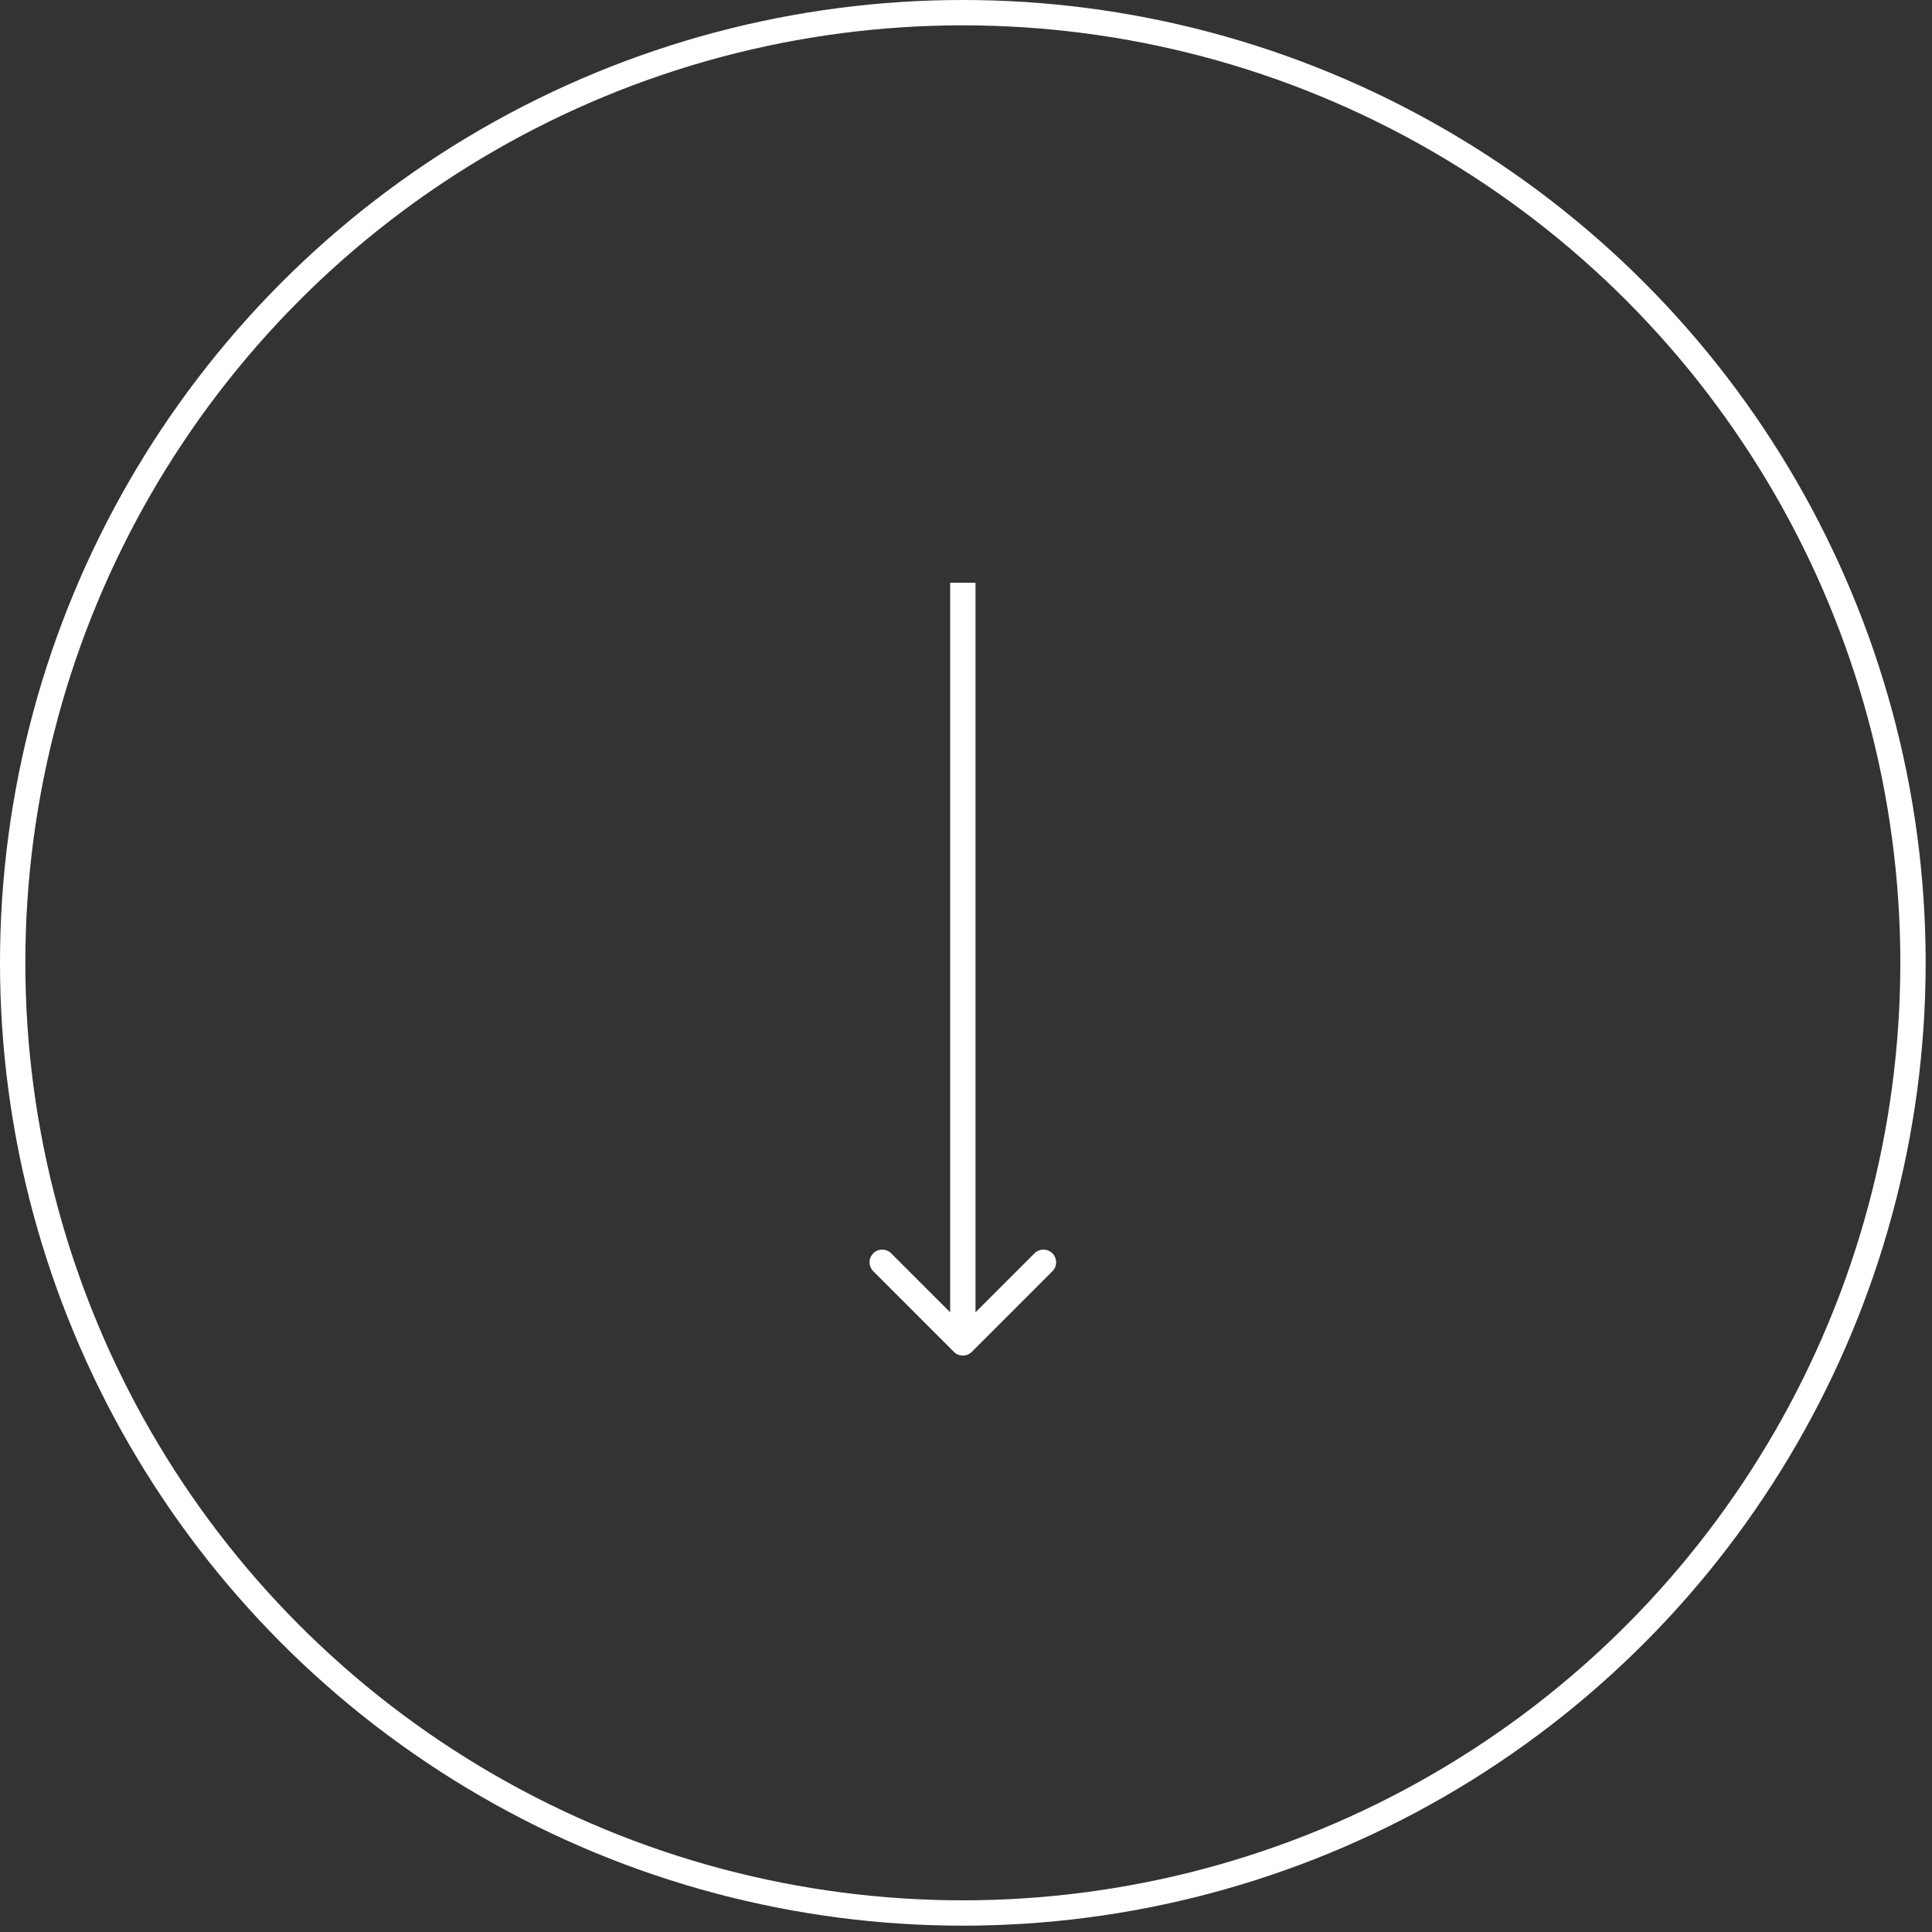 <?xml version="1.0" encoding="UTF-8"?> <svg xmlns="http://www.w3.org/2000/svg" width="61" height="61" viewBox="0 0 61 61" fill="none"><rect x="0" y="0" width="61" height="61" fill="#333333" stroke="none"/><circle cx="30.4" cy="30.4" r="30" stroke="white" stroke-width="0.8"></circle><path d="M30.117 42.683C30.274 42.839 30.527 42.839 30.683 42.683L33.229 40.137C33.385 39.981 33.385 39.728 33.229 39.572C33.073 39.415 32.819 39.415 32.663 39.572L30.4 41.834L28.138 39.572C27.981 39.415 27.728 39.415 27.572 39.572C27.416 39.728 27.416 39.981 27.572 40.137L30.117 42.683ZM30.4 18.4L30 18.4L30 42.4L30.4 42.4L30.8 42.4L30.8 18.4L30.4 18.4Z" fill="white"></path></svg> 